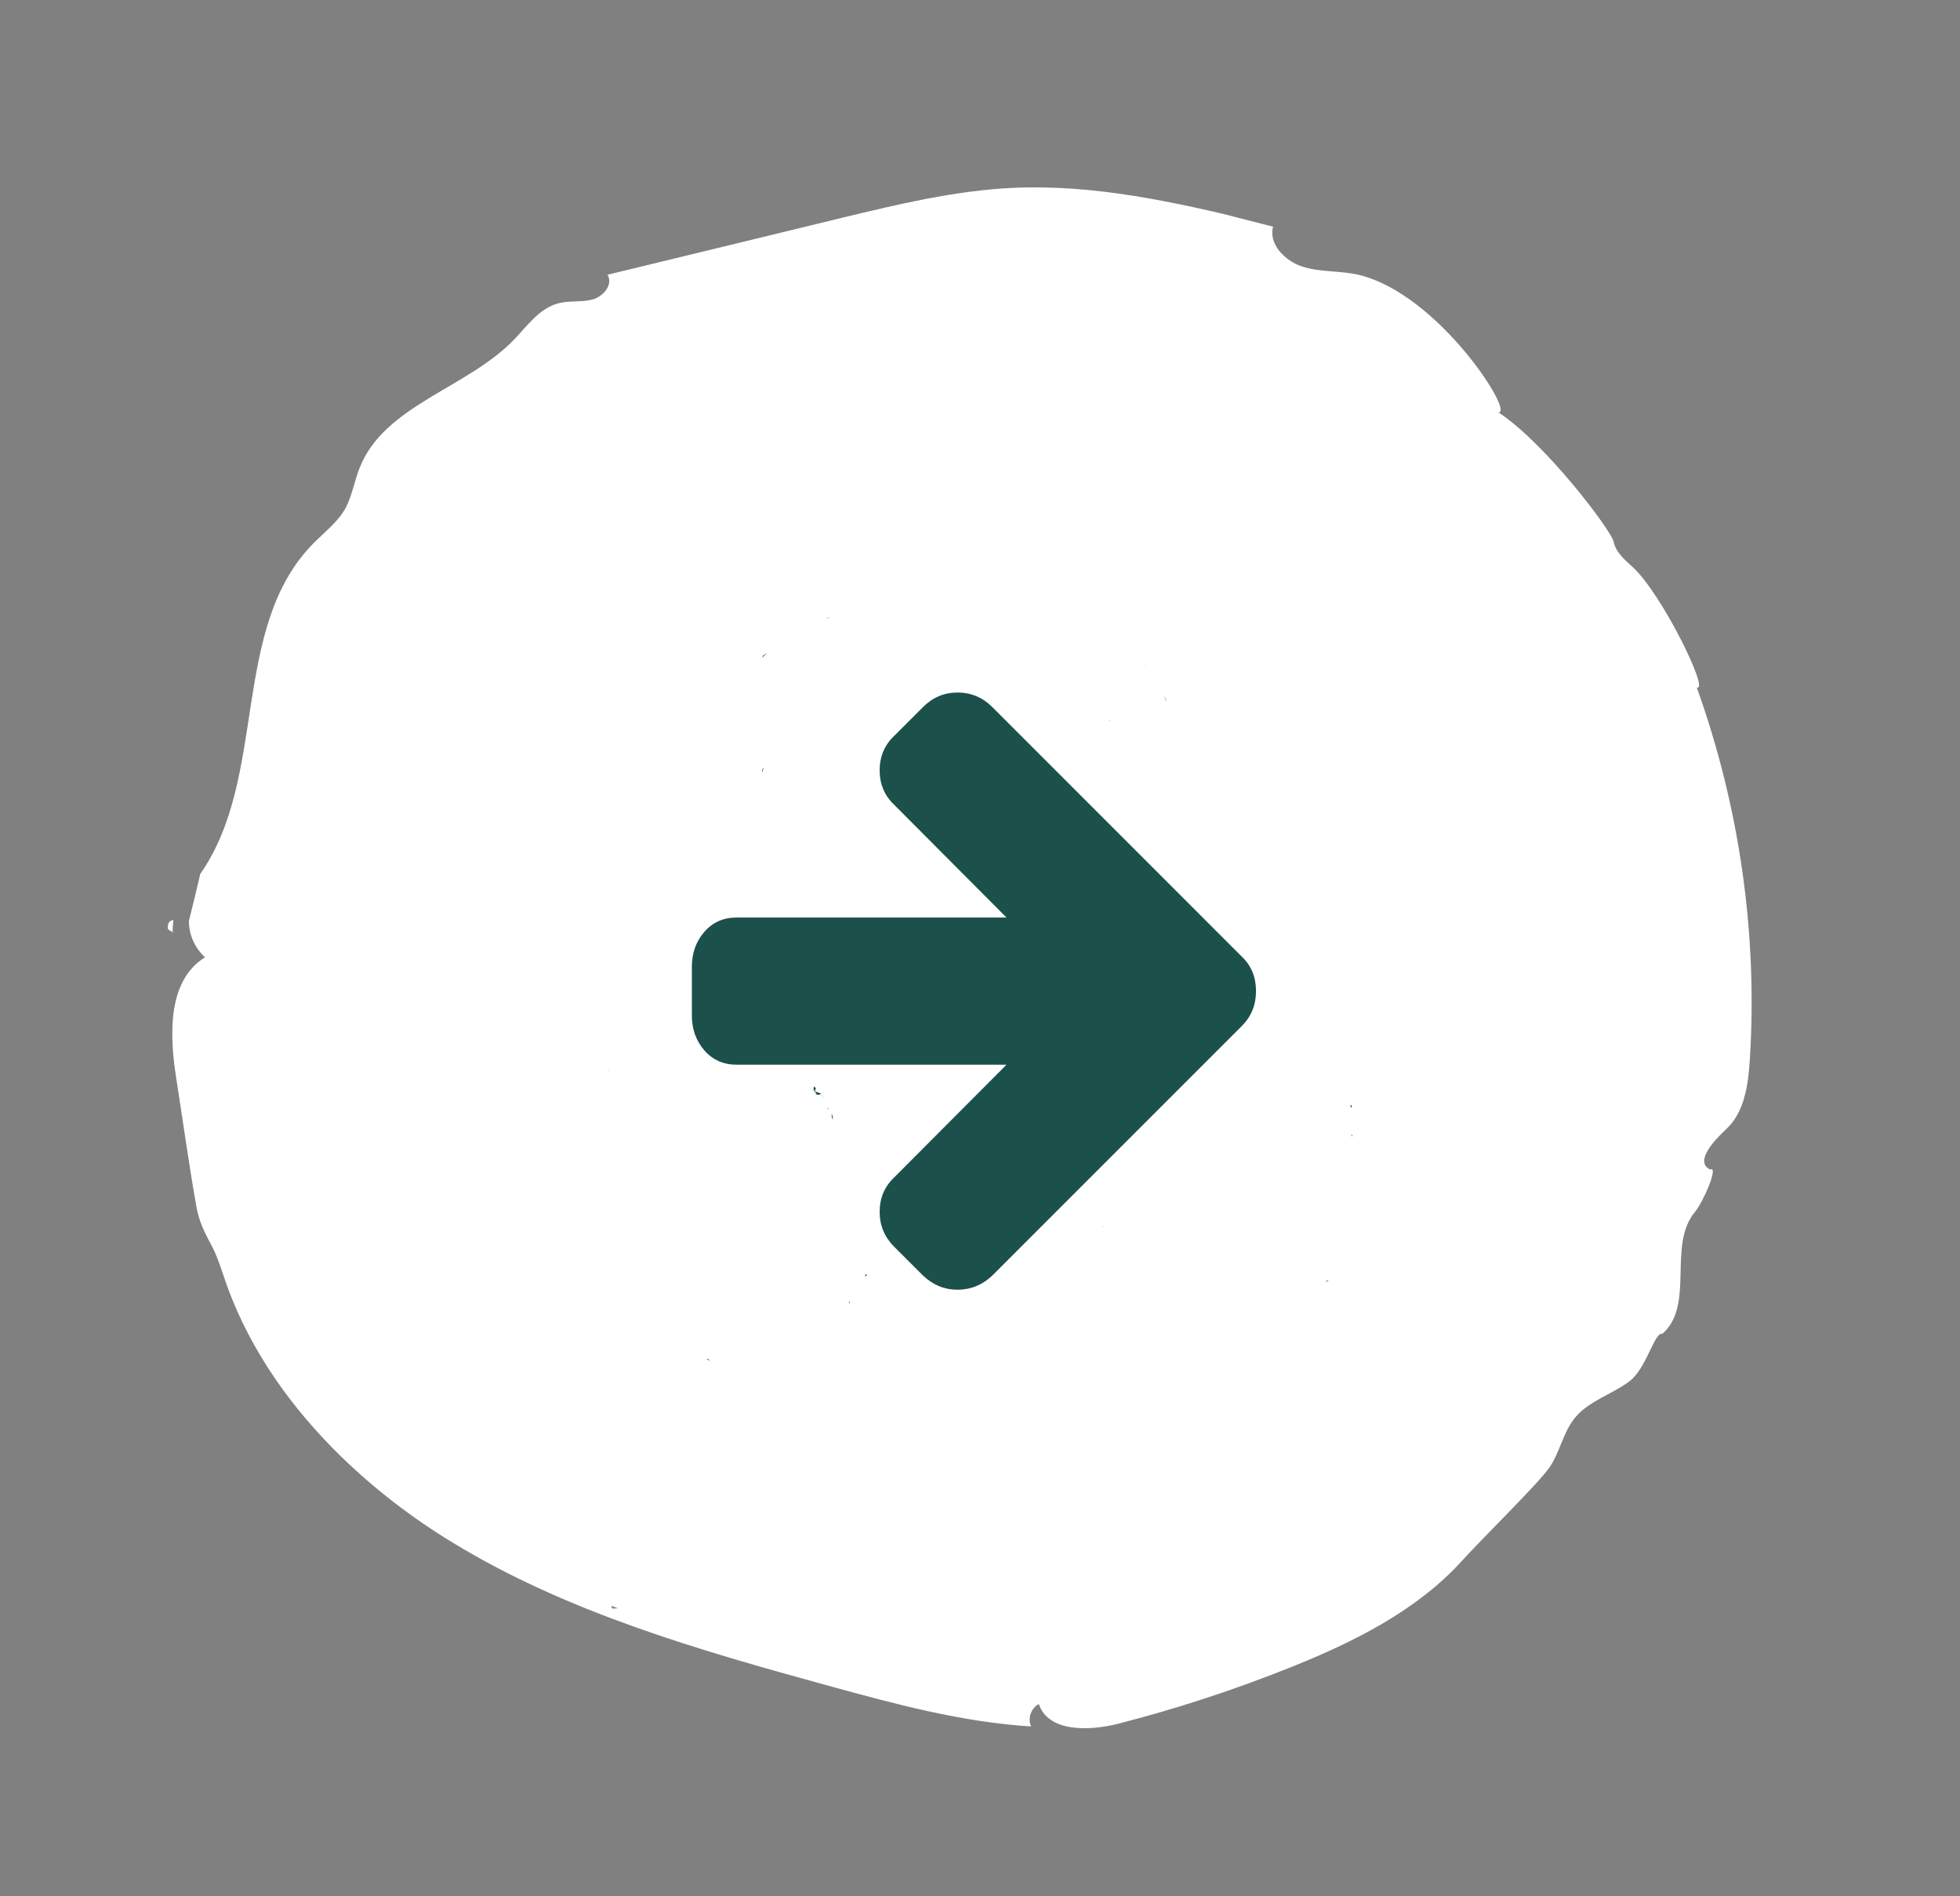 <svg width="61" height="59" viewBox="0 0 61 59" fill="none" xmlns="http://www.w3.org/2000/svg">
<rect x="0" y="0" width="61" height="59" fill="#808080" stroke="none"/>
<g clip-path="url(#clip0_1810_109)">
<path d="M39.036 6.888C36.565 6.286 34.058 5.73 31.521 5.846C29.71 5.931 27.942 6.359 26.183 6.782C25.779 6.88 25.382 6.979 24.978 7.076C22.956 7.571 20.928 8.056 18.905 8.55C19.095 8.846 18.78 9.229 18.441 9.32C18.101 9.41 17.732 9.347 17.386 9.436C16.794 9.586 16.411 10.136 15.996 10.571C14.529 12.088 11.955 12.611 11.191 14.562C11.024 14.983 10.959 15.437 10.744 15.83C10.504 16.255 10.102 16.554 9.756 16.906C7.147 19.544 8.356 24.177 6.228 27.201C6.32 26.854 5.814 28.963 5.88 28.625C5.866 29.062 6.058 29.497 6.382 29.788C5.202 30.521 5.273 32.208 5.487 33.567C5.698 34.903 5.878 36.239 6.116 37.566C6.189 37.971 6.343 38.311 6.539 38.67C6.779 39.102 6.907 39.568 7.074 40.035C7.807 42.045 9.081 43.83 10.62 45.328C11.665 46.344 12.83 47.237 14.078 47.996C17.649 50.176 21.742 51.346 25.794 52.46C27.865 53.028 29.952 53.592 32.092 53.723C31.976 53.477 32.087 53.15 32.332 53.027C32.621 53.897 33.873 53.869 34.776 53.645C36.618 53.174 38.431 52.579 40.195 51.872C42.145 51.089 44.089 50.119 45.492 48.578C46.15 47.85 47.906 46.137 48.233 45.65C48.56 45.162 48.655 44.537 49.042 44.088C49.477 43.581 50.183 43.384 50.716 42.979C51.249 42.575 51.488 41.44 51.739 41.504C52.756 40.613 51.888 38.754 52.748 37.715C53.027 37.377 53.497 36.262 53.225 36.393C52.736 36.16 53.318 35.513 53.716 35.144C54.3 34.606 54.409 33.754 54.459 32.971C54.706 29.057 54.137 25.097 52.807 21.39C53.229 21.552 51.706 18.452 50.811 17.644C50.563 17.419 50.281 17.177 50.218 16.852C50.155 16.526 48.127 13.815 46.632 12.83C47.157 12.903 44.783 9.153 42.295 8.555C41.725 8.417 41.111 8.476 40.55 8.302C39.99 8.128 39.458 7.582 39.628 7.031C39.436 6.982 39.244 6.933 39.053 6.884L39.036 6.888ZM5.374 28.99C5.374 28.99 5.407 29.014 5.419 29.025C5.342 28.989 5.272 28.956 5.223 28.905C5.208 28.693 5.301 28.639 5.398 28.633C5.387 28.731 5.373 28.843 5.374 28.99ZM19.052 50.056C19.052 50.056 19.034 50.005 19.027 49.972C19.094 49.989 19.163 50.023 19.228 50.047C19.172 50.048 19.115 50.056 19.045 50.054L19.052 50.056Z" fill="white"/>
</g>
<g clip-path="url(#clip1_1810_109)">
<path d="M25.547 34.024C25.46 34.011 25.483 33.983 25.381 33.974C25.354 33.937 25.368 33.891 25.4 33.886C25.377 33.882 25.386 33.817 25.331 33.817C25.303 33.895 25.331 33.965 25.409 34.015C25.4 34.038 25.377 34.033 25.363 34.033C25.418 34.066 25.501 34.089 25.552 34.029L25.547 34.024Z" fill="#1C504B"/>
<path d="M25.783 34.498C25.783 34.498 25.76 34.479 25.746 34.47L25.769 34.503L25.783 34.503L25.783 34.498Z" fill="#1C504B"/>
<path d="M23.371 30.774C23.376 30.797 23.371 30.82 23.371 30.843C23.385 30.797 23.496 30.852 23.371 30.774Z" fill="#1C504B"/>
<path d="M25.79 34.523L25.776 34.499C25.776 34.499 25.758 34.504 25.758 34.513C25.776 34.513 25.785 34.513 25.795 34.523L25.79 34.523Z" fill="#1C504B"/>
<path d="M22.087 42.342C22.068 42.314 22.045 42.296 22.022 42.282C22.018 42.282 22.009 42.287 22.004 42.296L22.087 42.346L22.087 42.342Z" fill="#1C504B"/>
<path d="M18.926 33.295L18.944 33.3L18.935 33.276L18.926 33.295Z" fill="#1C504B"/>
<path d="M24.991 42.011L24.977 42.02C24.945 42.053 24.968 42.034 24.991 42.011Z" fill="#1C504B"/>
<path d="M26.432 40.493C26.432 40.516 26.423 40.544 26.418 40.566C26.446 40.539 26.464 40.516 26.432 40.493Z" fill="#1C504B"/>
<path d="M25.628 34.149L25.628 34.13C25.628 34.13 25.614 34.13 25.609 34.13L25.628 34.149Z" fill="#1C504B"/>
<path d="M25.596 34.113C25.596 34.113 25.582 34.075 25.559 34.075L25.596 34.113Z" fill="#1C504B"/>
<path d="M25.922 34.829C25.909 34.788 25.922 34.715 25.886 34.669L25.867 34.669C25.909 34.683 25.867 34.811 25.922 34.829Z" fill="#1C504B"/>
<path d="M26.922 39.725L26.977 39.683L26.94 39.638L26.922 39.725Z" fill="#1C504B"/>
<path d="M34.961 33.088C34.984 33.084 35.007 33.088 35.03 33.088C34.984 33.075 35.03 32.969 34.961 33.088Z" fill="#1C504B"/>
<path d="M41.356 39.831C41.323 39.84 41.3 39.849 41.277 39.868C41.277 39.877 41.277 39.881 41.282 39.891L41.351 39.836L41.356 39.831Z" fill="#1C504B"/>
<path d="M34.34 38.182L34.358 38.177L34.34 38.163L34.34 38.182Z" fill="#1C504B"/>
<path d="M39.929 31.464C39.929 31.464 39.916 31.478 39.906 31.483L39.929 31.464Z" fill="#1C504B"/>
<path d="M42.102 37.233L42.102 37.248C42.111 37.285 42.111 37.261 42.102 37.233Z" fill="#1C504B"/>
<path d="M42.051 35.312C42.051 35.312 42.074 35.353 42.083 35.371C42.088 35.339 42.088 35.312 42.051 35.312Z" fill="#1C504B"/>
<path d="M41.603 39.382L41.594 39.396L41.603 39.382Z" fill="#1C504B"/>
<path d="M42.052 34.472L42.08 34.408L42.02 34.39L42.052 34.472Z" fill="#1C504B"/>
<path d="M23.278 29.579L23.273 29.579C23.273 29.593 23.278 29.598 23.278 29.579Z" fill="#1C504B"/>
<path d="M23.771 23.888C23.748 23.924 23.73 23.943 23.716 23.961C23.748 23.943 23.665 24.203 23.771 23.888Z" fill="#1C504B"/>
<path d="M35.551 20.614L35.731 20.867C35.684 20.794 35.615 20.702 35.551 20.614Z" fill="#1C504B"/>
<path d="M36.223 21.636C36.241 21.691 36.264 21.741 36.287 21.797C36.296 21.806 36.306 21.82 36.31 21.824L36.223 21.636Z" fill="#1C504B"/>
<path d="M28.629 18.611C28.629 18.611 28.657 18.611 28.675 18.606C28.652 18.606 28.638 18.606 28.629 18.611Z" fill="#1C504B"/>
<path d="M34.543 22.431L34.553 22.426L34.516 22.39L34.543 22.431Z" fill="#1C504B"/>
<path d="M21.192 28.153C21.187 28.199 21.178 28.259 21.164 28.342L21.192 28.153Z" fill="#1C504B"/>
<path d="M21.105 29.189C21.105 29.189 21.115 29.207 21.119 29.212L21.105 29.189Z" fill="#1C504B"/>
<path d="M30.582 18.538L30.623 18.538C30.716 18.528 30.656 18.533 30.582 18.538Z" fill="#1C504B"/>
<path d="M25.727 19.253C25.773 19.23 25.819 19.203 25.87 19.185C25.787 19.212 25.722 19.239 25.727 19.253Z" fill="#1C504B"/>
<path d="M35.527 20.587L35.55 20.615L35.527 20.587Z" fill="#1C504B"/>
<path d="M23.751 20.403L23.719 20.471C23.765 20.421 23.816 20.371 23.866 20.325C23.825 20.353 23.783 20.375 23.746 20.407L23.751 20.403Z" fill="#1C504B"/>
<path d="M29.798 40.133C29.393 40.133 29.035 39.986 28.725 39.691L27.83 38.797C27.528 38.495 27.377 38.133 27.377 37.712C27.377 37.282 27.528 36.924 27.83 36.638L31.325 33.131L22.928 33.131C22.515 33.131 22.179 32.982 21.92 32.684C21.662 32.386 21.533 32.026 21.533 31.605L21.533 30.078C21.533 29.657 21.662 29.297 21.92 28.998C22.179 28.7 22.515 28.551 22.928 28.551L31.325 28.551L27.83 25.044C27.528 24.758 27.377 24.401 27.377 23.971C27.377 23.542 27.528 23.184 27.83 22.898L28.725 22.003C29.027 21.701 29.385 21.55 29.798 21.55C30.22 21.55 30.582 21.701 30.884 22.003L38.648 29.768C38.943 30.046 39.09 30.404 39.09 30.841C39.09 31.271 38.943 31.633 38.648 31.927L30.884 39.691C30.574 39.986 30.212 40.133 29.798 40.133Z" fill="#1C504B"/>
</g>
<defs>
<clipPath id="clip0_1810_109">
<rect width="47.464" height="48.78" fill="white" transform="matrix(0.257 -0.966 0.969 0.248 0.633 46.048)"/>
</clipPath>
<clipPath id="clip1_1810_109">
<rect width="23.632" height="23.91" fill="white" transform="translate(18.555 18.532)"/>
</clipPath>
</defs>
</svg>
